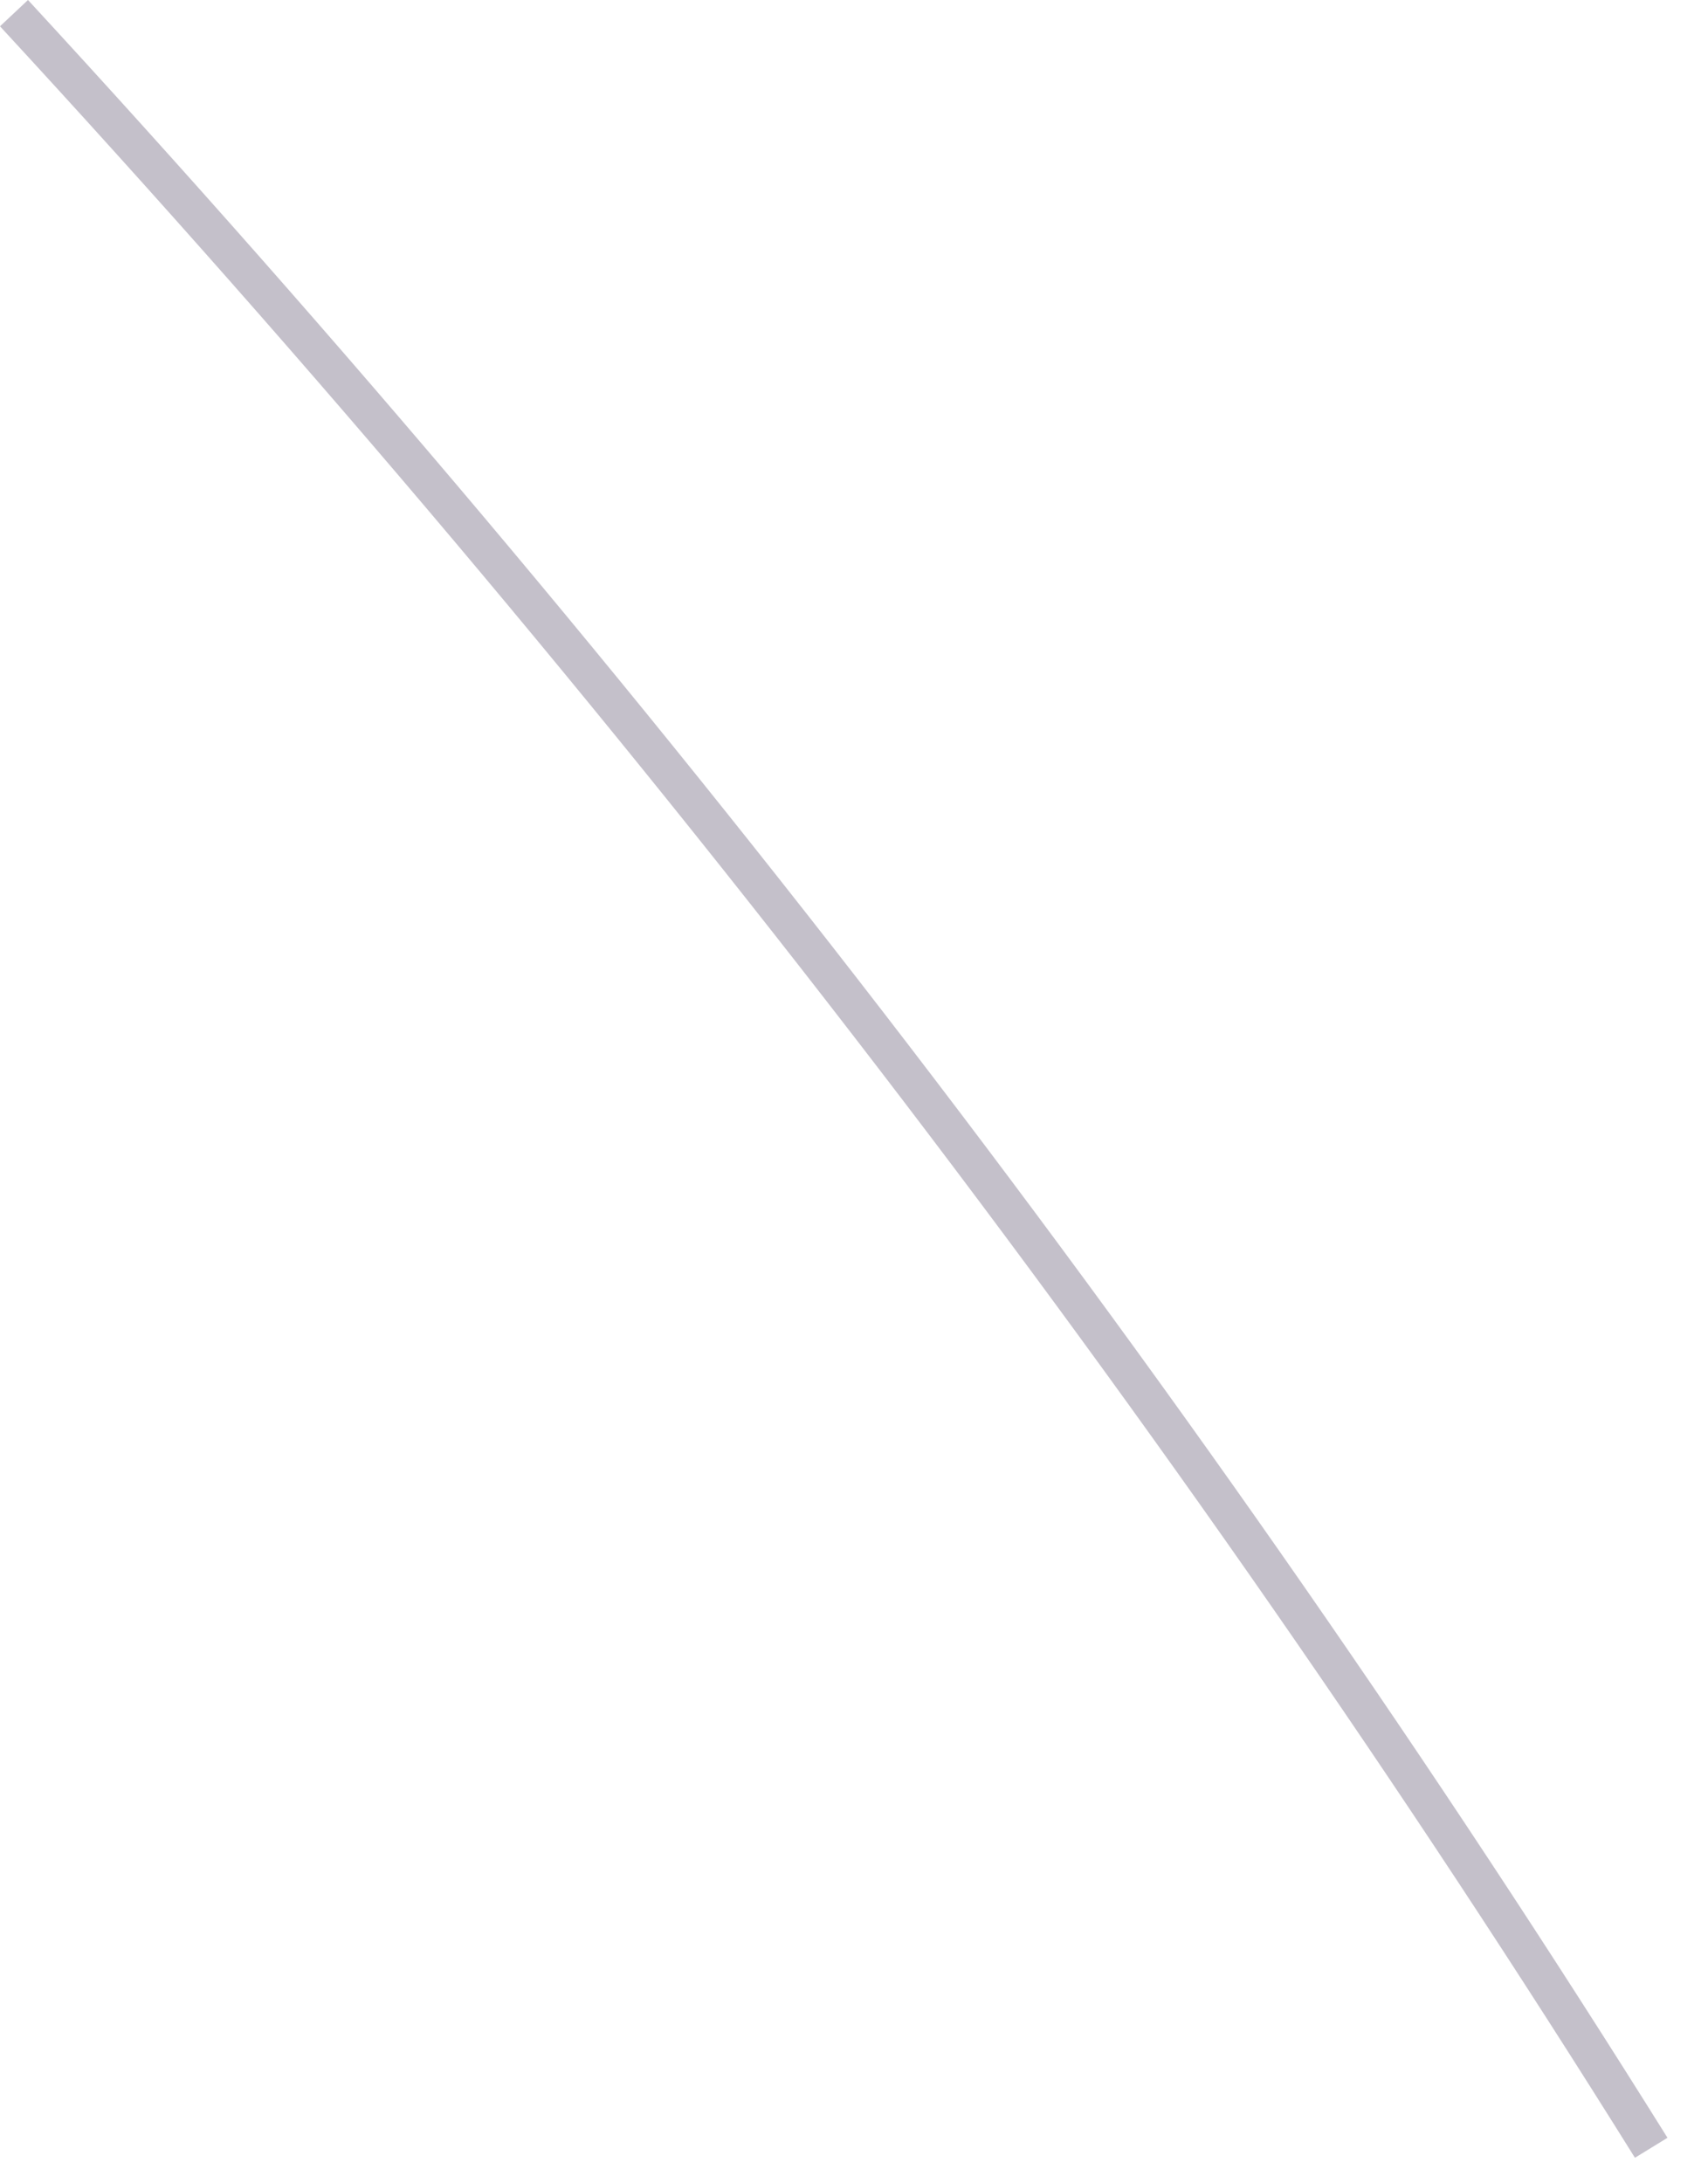 <?xml version="1.0" encoding="utf-8"?>
<svg xmlns="http://www.w3.org/2000/svg" fill="none" height="100%" overflow="visible" preserveAspectRatio="none" style="display: block;" viewBox="0 0 36 46" width="100%">
<path d="M34.46 45.462C24.747 29.903 13.144 14.789 0 0.554L0.59 0C13.77 14.284 25.397 29.434 35.146 45.041L34.46 45.462Z" fill="#392C4E" fill-opacity="0.3" id="Vector"/>
</svg>